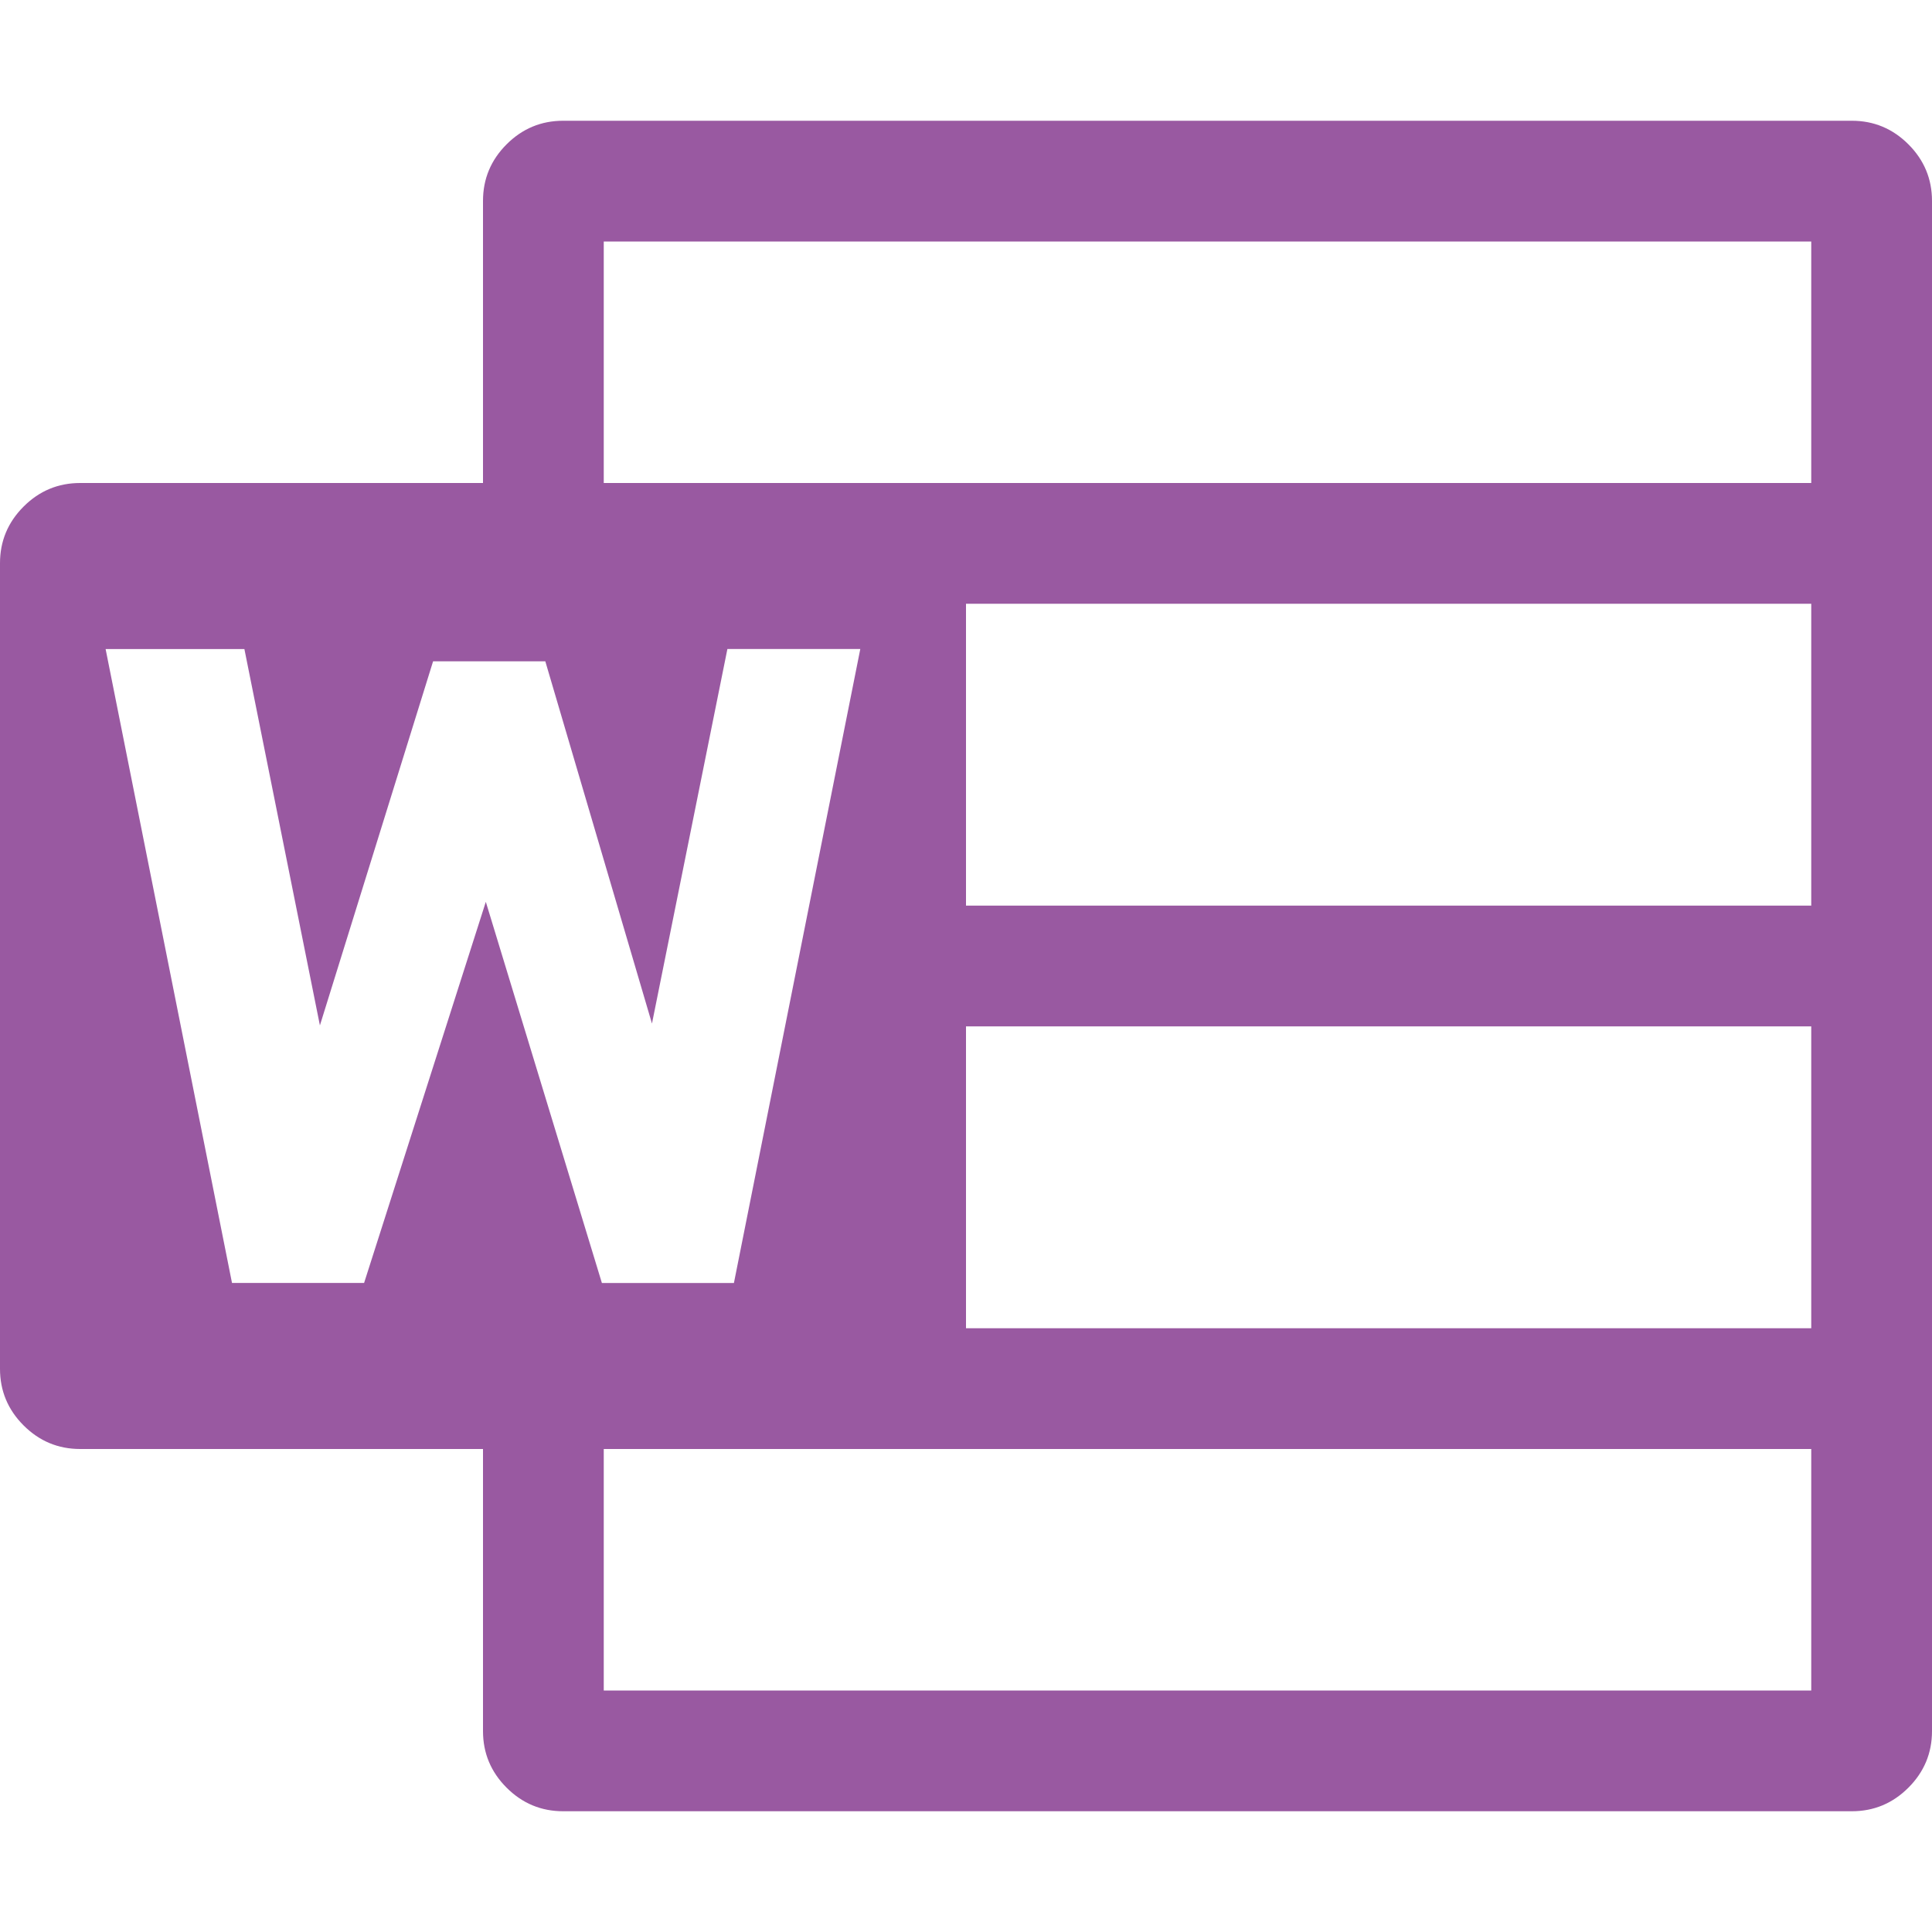 <svg role="img" width="32px" height="32px" viewBox="0 0 24 24" xmlns="http://www.w3.org/2000/svg"><title>Microsoft Word</title><path fill="#9959a1" d="M23.004 1.5q.41 0 .703.293t.293.703v19.008q0 .41-.293.703t-.703.293H6.996q-.41 0-.703-.293T6 21.504V18H.996q-.41 0-.703-.293T0 17.004V6.996q0-.41.293-.703T.996 6H6V2.496q0-.41.293-.703t.703-.293zM6.035 11.203l1.442 4.735h1.64l1.57-7.876H9.036l-.937 4.653-1.325-4.5H5.38l-1.406 4.523-.938-4.675H1.312l1.57 7.874h1.641zM22.5 21v-3h-15v3zm0-4.5v-3.75H12v3.75zm0-5.25V7.5H12v3.75zm0-5.25V3h-15v3Z"/></svg>